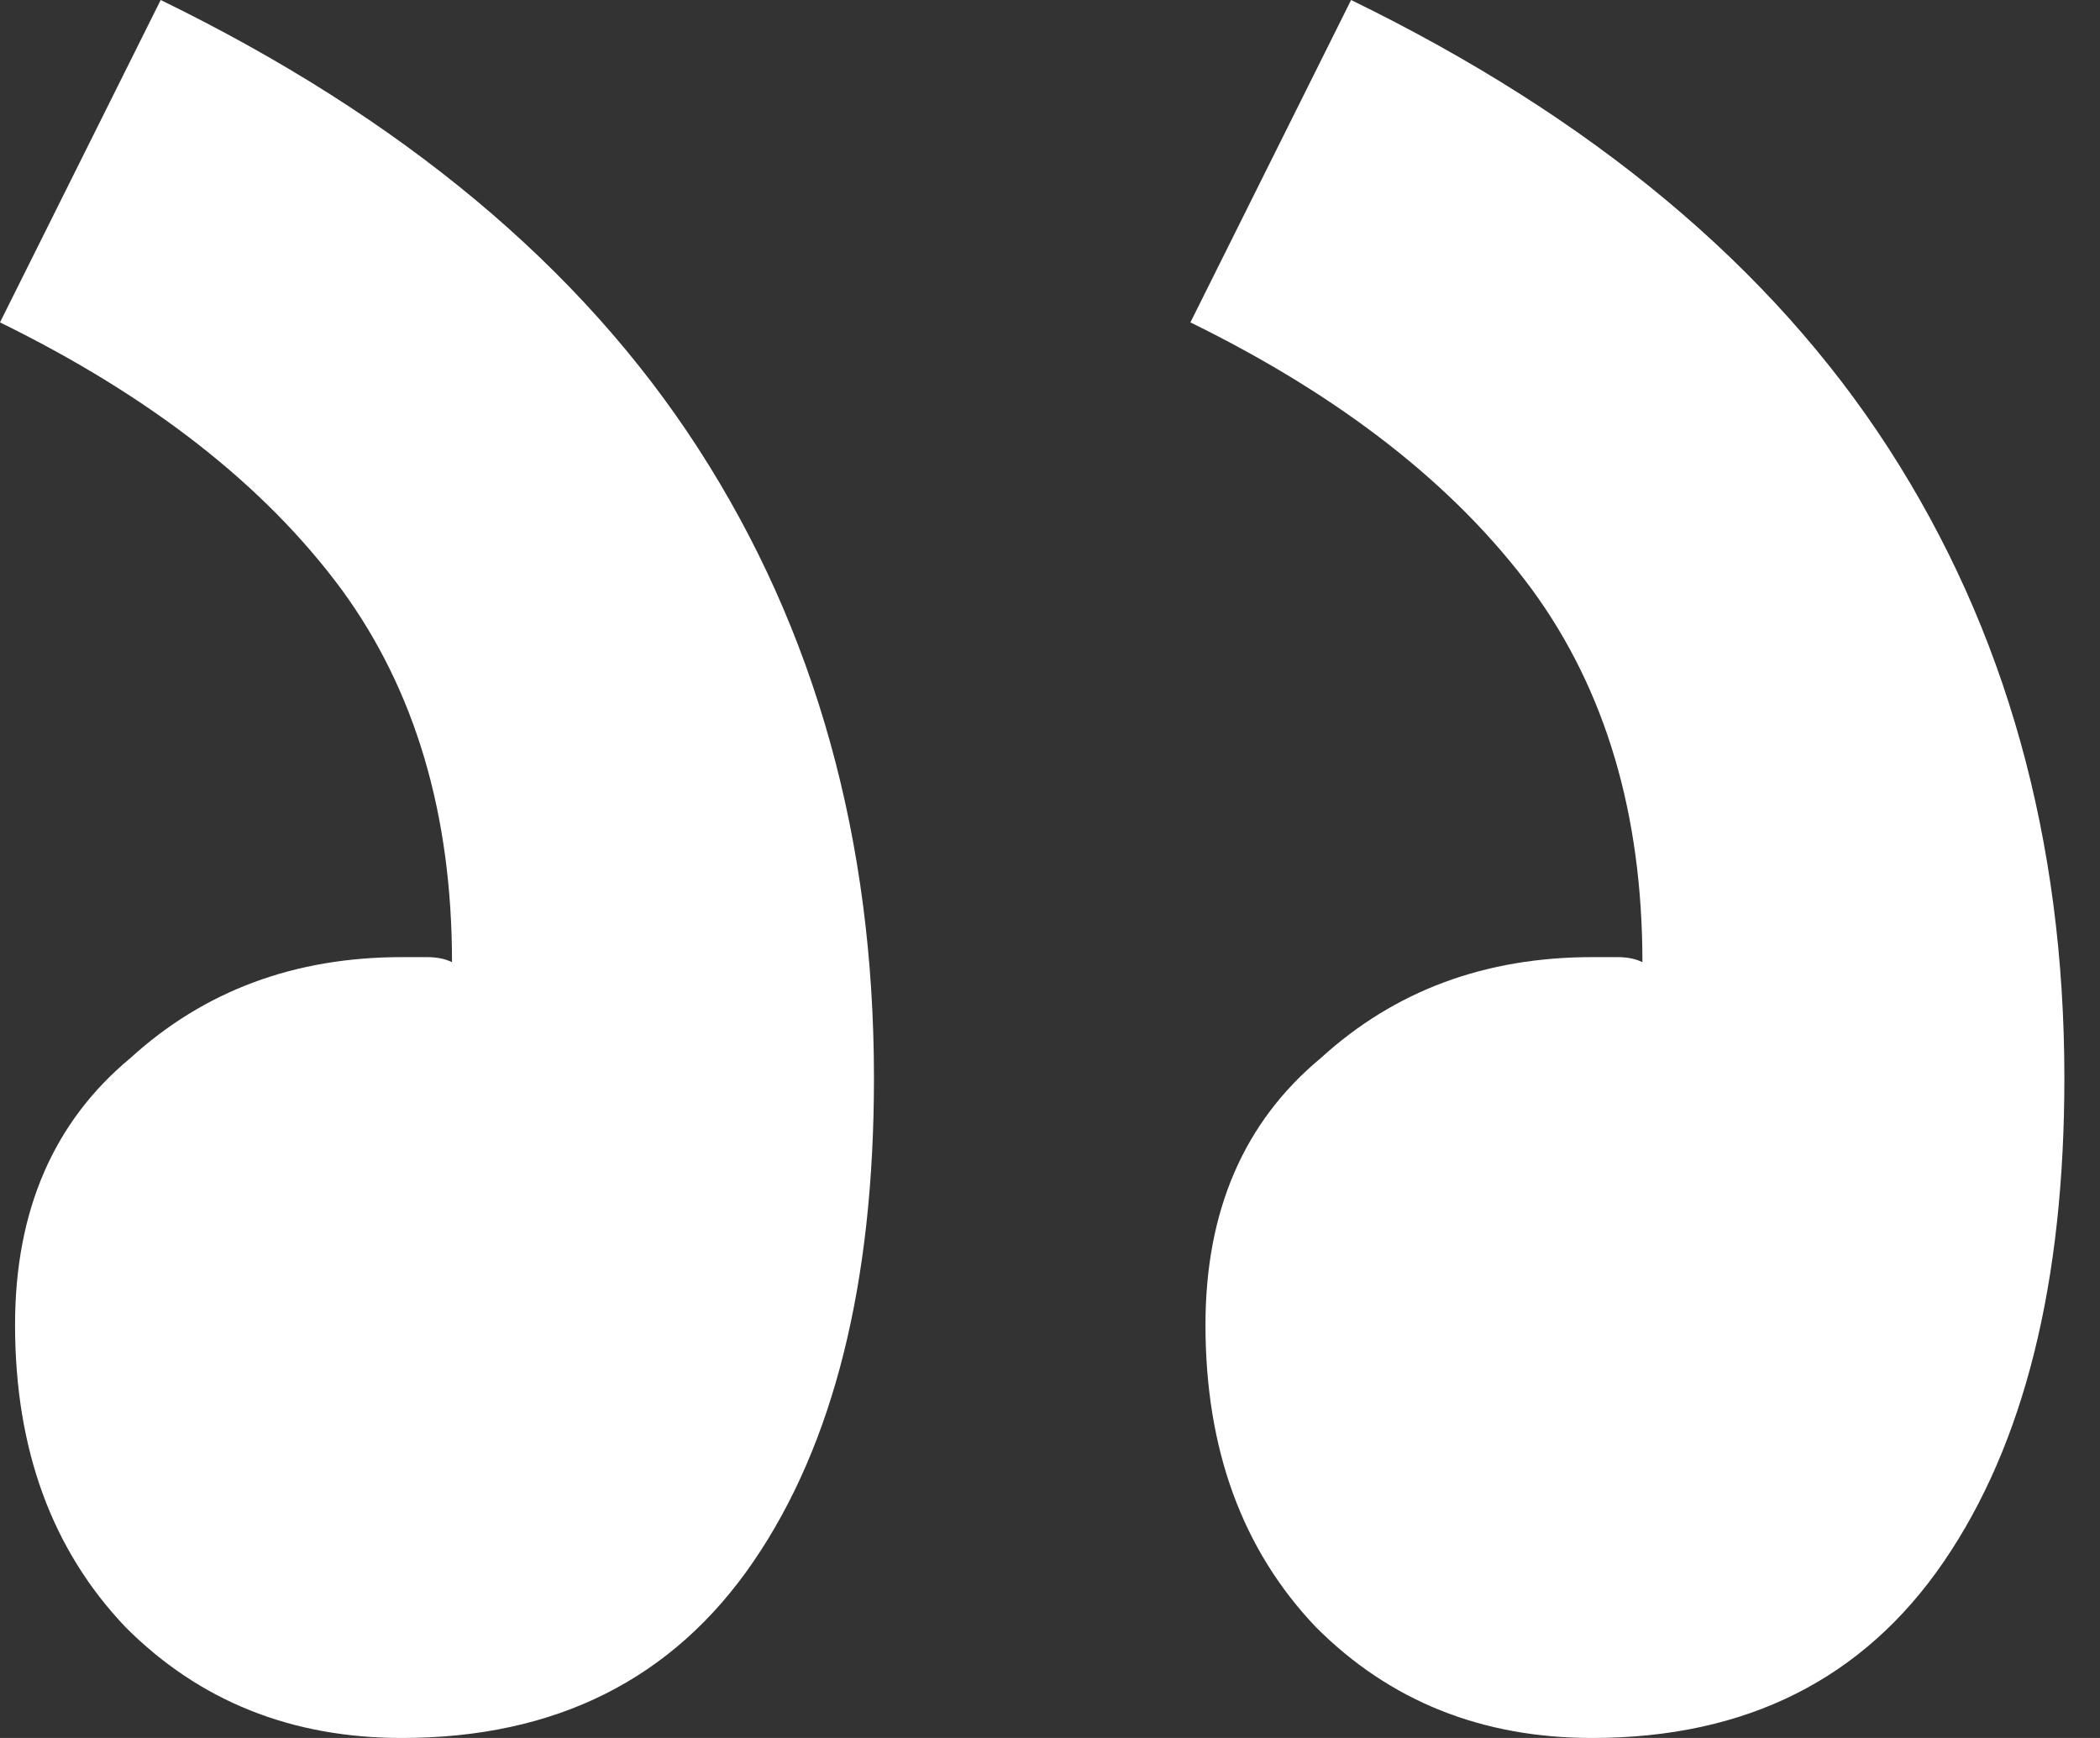<svg width="29" height="24" viewBox="0 0 29 24" fill="none" xmlns="http://www.w3.org/2000/svg">
<rect x="0" y="0" width="29" height="24" fill="#333333" stroke="none"/>
<path d="M21.988 24C24.115 24 25.733 23.188 26.843 21.565C27.953 19.942 28.508 17.716 28.508 14.887C28.508 11.594 27.699 8.696 26.08 6.191C24.462 3.687 21.988 1.623 18.658 0L16.439 4.452C18.52 5.472 20.092 6.701 21.155 8.139C22.173 9.53 22.681 11.246 22.681 13.287C22.589 13.241 22.473 13.217 22.334 13.217C22.196 13.217 22.08 13.217 21.988 13.217C20.508 13.217 19.259 13.681 18.242 14.609C17.179 15.49 16.647 16.719 16.647 18.296C16.647 20.012 17.155 21.403 18.173 22.47C19.19 23.49 20.462 24 21.988 24ZM5.549 24C7.676 24 9.294 23.188 10.404 21.565C11.514 19.942 12.069 17.716 12.069 14.887C12.069 11.594 11.26 8.696 9.641 6.191C8.023 3.687 5.549 1.623 2.219 0L-0 4.452C2.081 5.472 3.653 6.701 4.716 8.139C5.734 9.53 6.242 11.246 6.242 13.287C6.15 13.241 6.034 13.217 5.896 13.217C5.757 13.217 5.641 13.217 5.549 13.217C4.069 13.217 2.821 13.681 1.803 14.609C0.74 15.49 0.208 16.719 0.208 18.296C0.208 20.012 0.717 21.403 1.734 22.47C2.751 23.49 4.023 24 5.549 24Z" fill="white"/>
</svg>
